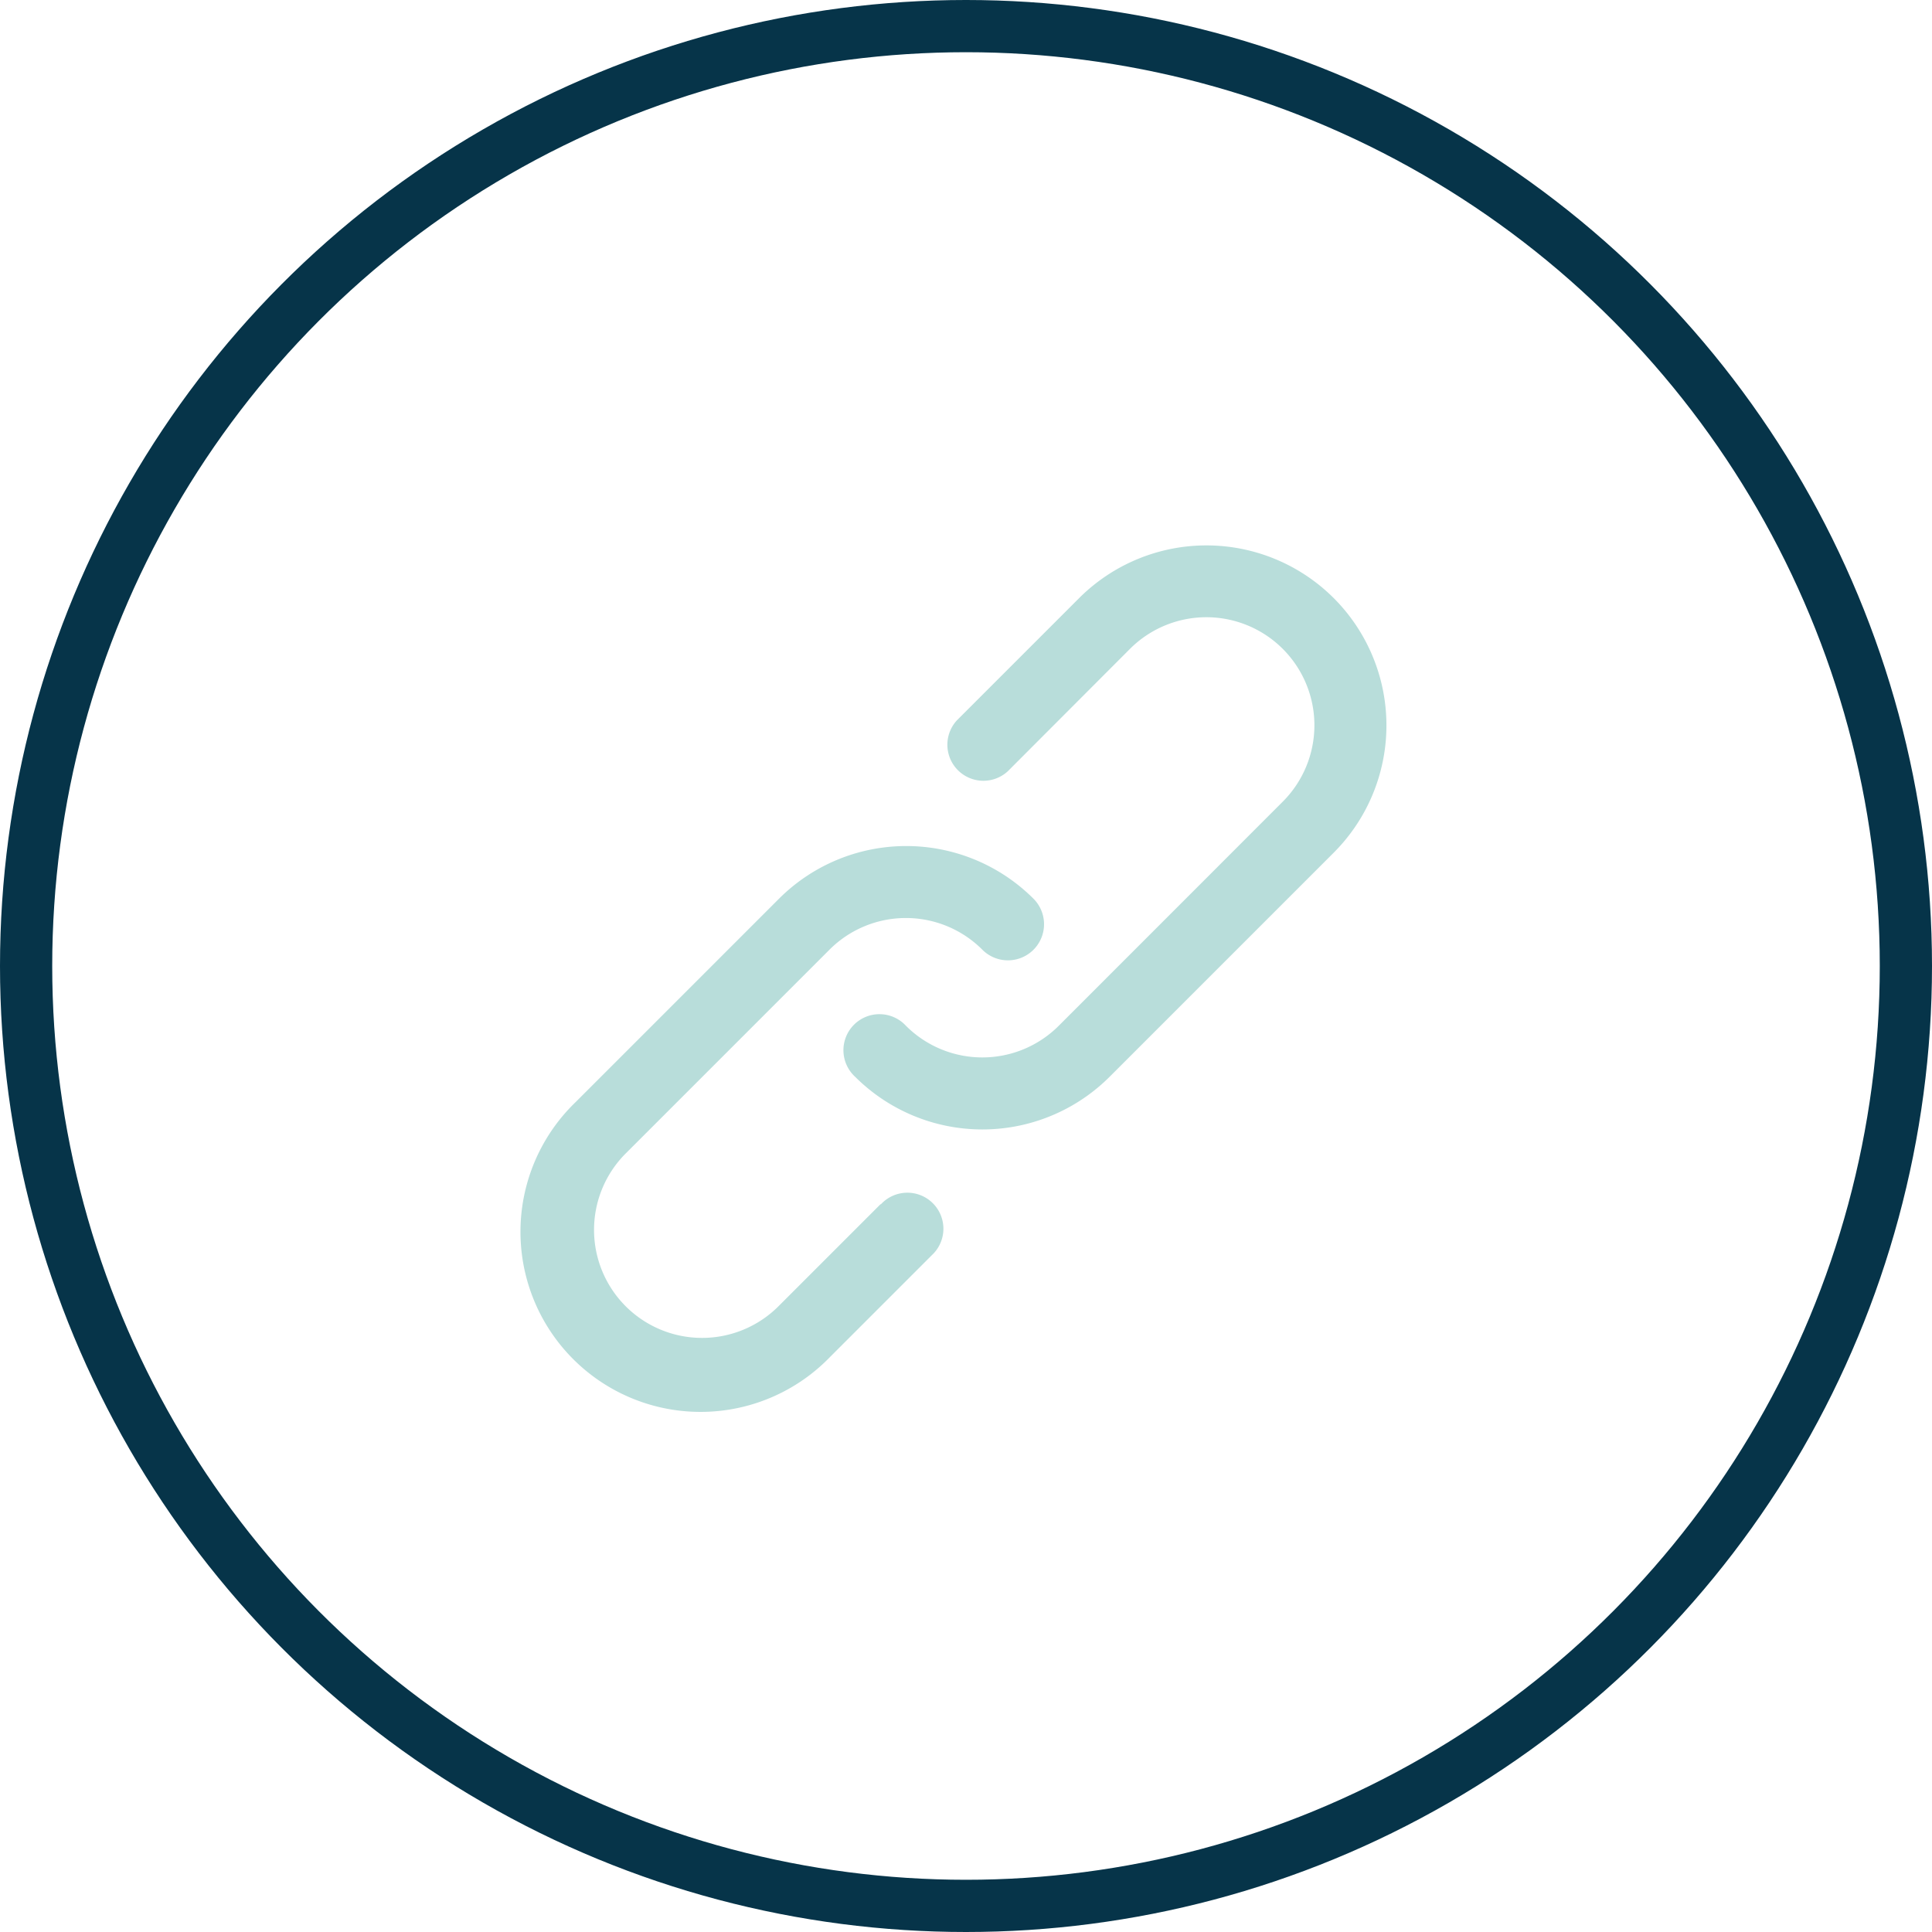 <svg xmlns="http://www.w3.org/2000/svg" width="37" height="37" viewBox="0 0 37 37">
  <g id="Group_2101" data-name="Group 2101" transform="translate(-1290 -763)">
    <g id="Ellipse_16" data-name="Ellipse 16" transform="translate(1290 763)" fill="none" stroke="#063449" stroke-width="1">
      <circle cx="18.5" cy="18.5" r="18.5" stroke="none"/>
      <circle cx="18.5" cy="18.5" r="18" fill="none"/>
    </g>
    <path id="Path_992" data-name="Path 992" d="M5.869,183.849,3.918,185.8a2.069,2.069,0,1,1-2.926-2.926l3.9-3.9a2.069,2.069,0,0,1,2.926,0A.69.69,0,0,0,8.8,178a3.448,3.448,0,0,0-4.877,0l-3.9,3.9a3.449,3.449,0,1,0,4.877,4.877l1.951-1.951a.69.69,0,1,0-.975-.975Z" transform="translate(1300.994 602.213)" fill="#b8ddda"/>
    <path id="Path_993" data-name="Path 993" d="M199.306.01a3.449,3.449,0,0,0-4.877,0l-2.34,2.34a.69.69,0,0,0,.975.975L195.4.985a2.069,2.069,0,1,1,2.926,2.926L194.039,8.2a2.069,2.069,0,0,1-2.926,0,.69.69,0,1,0-.975.975,3.448,3.448,0,0,0,4.877,0l4.292-4.292A3.448,3.448,0,0,0,199.306.01Z" transform="translate(1116.237 774.445)" fill="#b8ddda"/>
  </g>
</svg>
